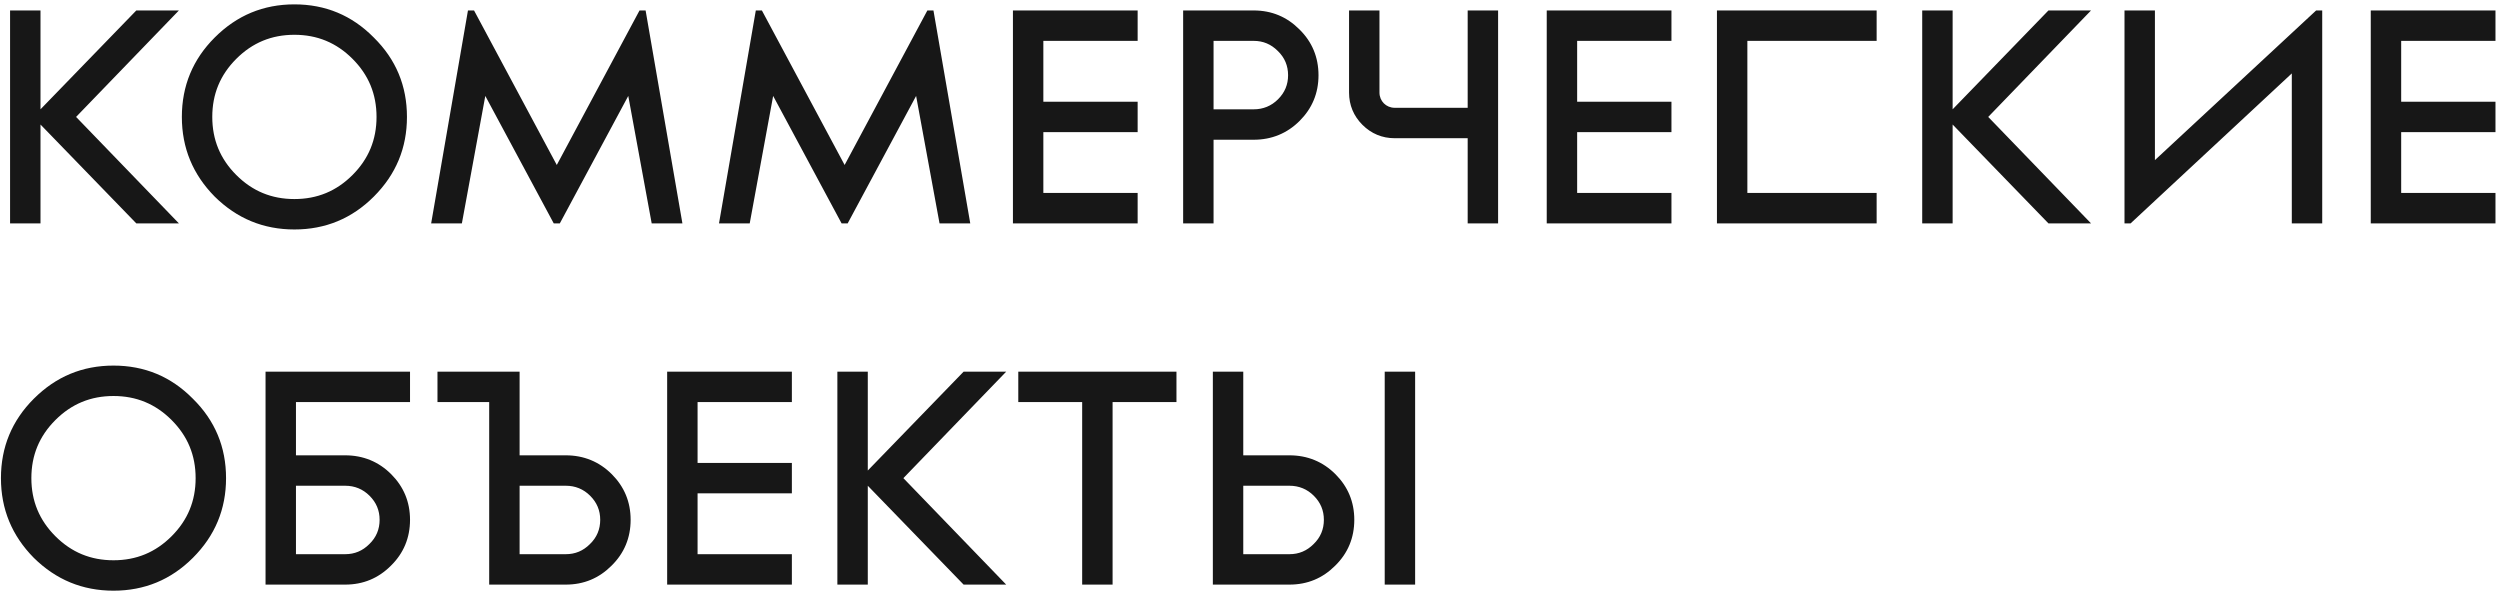 <?xml version="1.0" encoding="UTF-8"?> <svg xmlns="http://www.w3.org/2000/svg" width="526" height="125" viewBox="0 0 526 125" fill="none"> <path d="M28.68 47H37.64L16.008 24.6L37.64 2.2H28.68L8.52 23V2.2H2.12V47H8.52V26.2L28.68 47ZM49.718 12.376C53.111 8.984 57.142 7.32 61.943 7.32C66.743 7.32 70.775 8.984 74.166 12.376C77.558 15.768 79.222 19.8 79.222 24.6C79.222 29.4 77.558 33.432 74.166 36.824C70.775 40.216 66.743 41.88 61.943 41.88C57.142 41.88 53.111 40.216 49.718 36.824C46.327 33.432 44.663 29.4 44.663 24.6C44.663 19.8 46.327 15.768 49.718 12.376ZM45.175 41.368C49.846 45.976 55.414 48.28 61.943 48.28C68.471 48.28 74.038 45.976 78.647 41.368C83.319 36.696 85.623 31.128 85.623 24.6C85.623 18.072 83.319 12.504 78.647 7.896C74.038 3.224 68.471 0.92 61.943 0.92C55.414 0.92 49.846 3.224 45.175 7.896C40.566 12.504 38.263 18.072 38.263 24.6C38.263 31.128 40.566 36.696 45.175 41.368ZM143.579 47L135.835 2.2H134.555L117.147 34.712L99.739 2.2H98.459L90.715 47H97.179L102.107 20.184L116.507 47H117.787L132.187 20.184L137.115 47H143.579ZM204.142 47L196.398 2.2H195.118L177.71 34.712L160.302 2.2H159.022L151.278 47H157.742L162.67 20.184L177.07 47H178.35L192.75 20.184L197.678 47H204.142ZM219.52 21.4V8.6H239.36V2.2H213.12V47H239.36V40.6H219.52V27.8H239.36V21.4H219.52ZM263.781 29.4C267.557 29.4 270.821 28.056 273.445 25.432C276.069 22.808 277.413 19.608 277.413 15.832C277.413 12.056 276.069 8.792 273.381 6.168C270.757 3.544 267.557 2.2 263.781 2.2H248.933V47H255.333V29.4H263.781ZM255.333 8.6H263.781C265.765 8.6 267.429 9.304 268.837 10.712C270.309 12.12 271.013 13.848 271.013 15.832C271.013 17.816 270.309 19.48 268.901 20.888C267.493 22.296 265.765 23 263.781 23H255.333V8.6ZM290.24 2.2H283.84V19.48C283.84 22.104 284.8 24.408 286.656 26.264C288.512 28.12 290.816 29.08 293.44 29.08H308.8V47H315.2V2.2H308.8V22.68H293.44C291.648 22.68 290.24 21.272 290.24 19.48V2.2ZM331.833 21.4V8.6H351.673V2.2H325.433V47H351.673V40.6H331.833V27.8H351.673V21.4H331.833ZM394.845 8.6V2.2H361.245V47H394.845V40.6H367.645V8.6H394.845ZM430.993 47H439.953L418.321 24.6L439.953 2.2H430.993L410.833 23V2.2H404.433V47H410.833V26.2L430.993 47ZM482.195 47H488.595V2.2H487.315L453.395 33.688V2.2H446.995V47H448.275L482.195 15.448V47ZM505.208 21.4V8.6H525.048V2.2H498.808V47H525.048V40.6H505.208V27.8H525.048V21.4H505.208ZM11.656 88.376C15.048 84.984 19.08 83.32 23.88 83.32C28.68 83.32 32.712 84.984 36.104 88.376C39.496 91.768 41.16 95.8 41.16 100.6C41.16 105.4 39.496 109.432 36.104 112.824C32.712 116.216 28.68 117.88 23.88 117.88C19.08 117.88 15.048 116.216 11.656 112.824C8.264 109.432 6.6 105.4 6.6 100.6C6.6 95.8 8.264 91.768 11.656 88.376ZM7.112 117.368C11.784 121.976 17.352 124.28 23.88 124.28C30.408 124.28 35.976 121.976 40.584 117.368C45.256 112.696 47.56 107.128 47.56 100.6C47.56 94.072 45.256 88.504 40.584 83.896C35.976 79.224 30.408 76.92 23.88 76.92C17.352 76.92 11.784 79.224 7.112 83.896C2.504 88.504 0.2 94.072 0.2 100.6C0.2 107.128 2.504 112.696 7.112 117.368ZM62.27 84.6H86.27V78.2H55.87V123H72.638C76.414 123 79.614 121.656 82.238 119.032C84.926 116.408 86.27 113.144 86.27 109.368C86.27 105.592 84.926 102.392 82.302 99.768C79.678 97.144 76.414 95.8 72.638 95.8H62.27V84.6ZM72.638 102.2C74.622 102.2 76.35 102.904 77.758 104.312C79.166 105.72 79.87 107.384 79.87 109.368C79.87 111.352 79.166 113.08 77.694 114.488C76.286 115.896 74.622 116.6 72.638 116.6H62.27V102.2H72.638ZM109.325 78.2H92.045V84.6H102.925V123H119.053C122.829 123 126.029 121.656 128.653 119.032C131.341 116.408 132.685 113.144 132.685 109.368C132.685 105.592 131.341 102.392 128.717 99.768C126.093 97.144 122.829 95.8 119.053 95.8H109.325V78.2ZM119.053 102.2C121.037 102.2 122.765 102.904 124.173 104.312C125.581 105.72 126.285 107.384 126.285 109.368C126.285 111.352 125.581 113.08 124.109 114.488C122.701 115.896 121.037 116.6 119.053 116.6H109.325V102.2H119.053ZM146.77 97.4V84.6H166.61V78.2H140.37V123H166.61V116.6H146.77V103.8H166.61V97.4H146.77ZM202.743 123H211.703L190.071 100.6L211.703 78.2H202.743L182.583 99V78.2H176.183V123H182.583V102.2L202.743 123ZM214.248 84.6H227.688V123H234.088V84.6H247.528V78.2H214.248V84.6ZM291.343 78.2V123H297.743V78.2H291.343ZM271.311 95.8H261.583V78.2H255.183V123H271.311C275.087 123 278.287 121.656 280.911 119.032C283.599 116.408 284.943 113.144 284.943 109.368C284.943 105.592 283.599 102.392 280.975 99.768C278.351 97.144 275.087 95.8 271.311 95.8ZM261.583 102.2H271.311C273.295 102.2 275.023 102.904 276.431 104.312C277.839 105.72 278.543 107.384 278.543 109.368C278.543 111.352 277.839 113.08 276.367 114.488C274.959 115.896 273.295 116.6 271.311 116.6H261.583V102.2Z" fill="#171717"></path> </svg> 